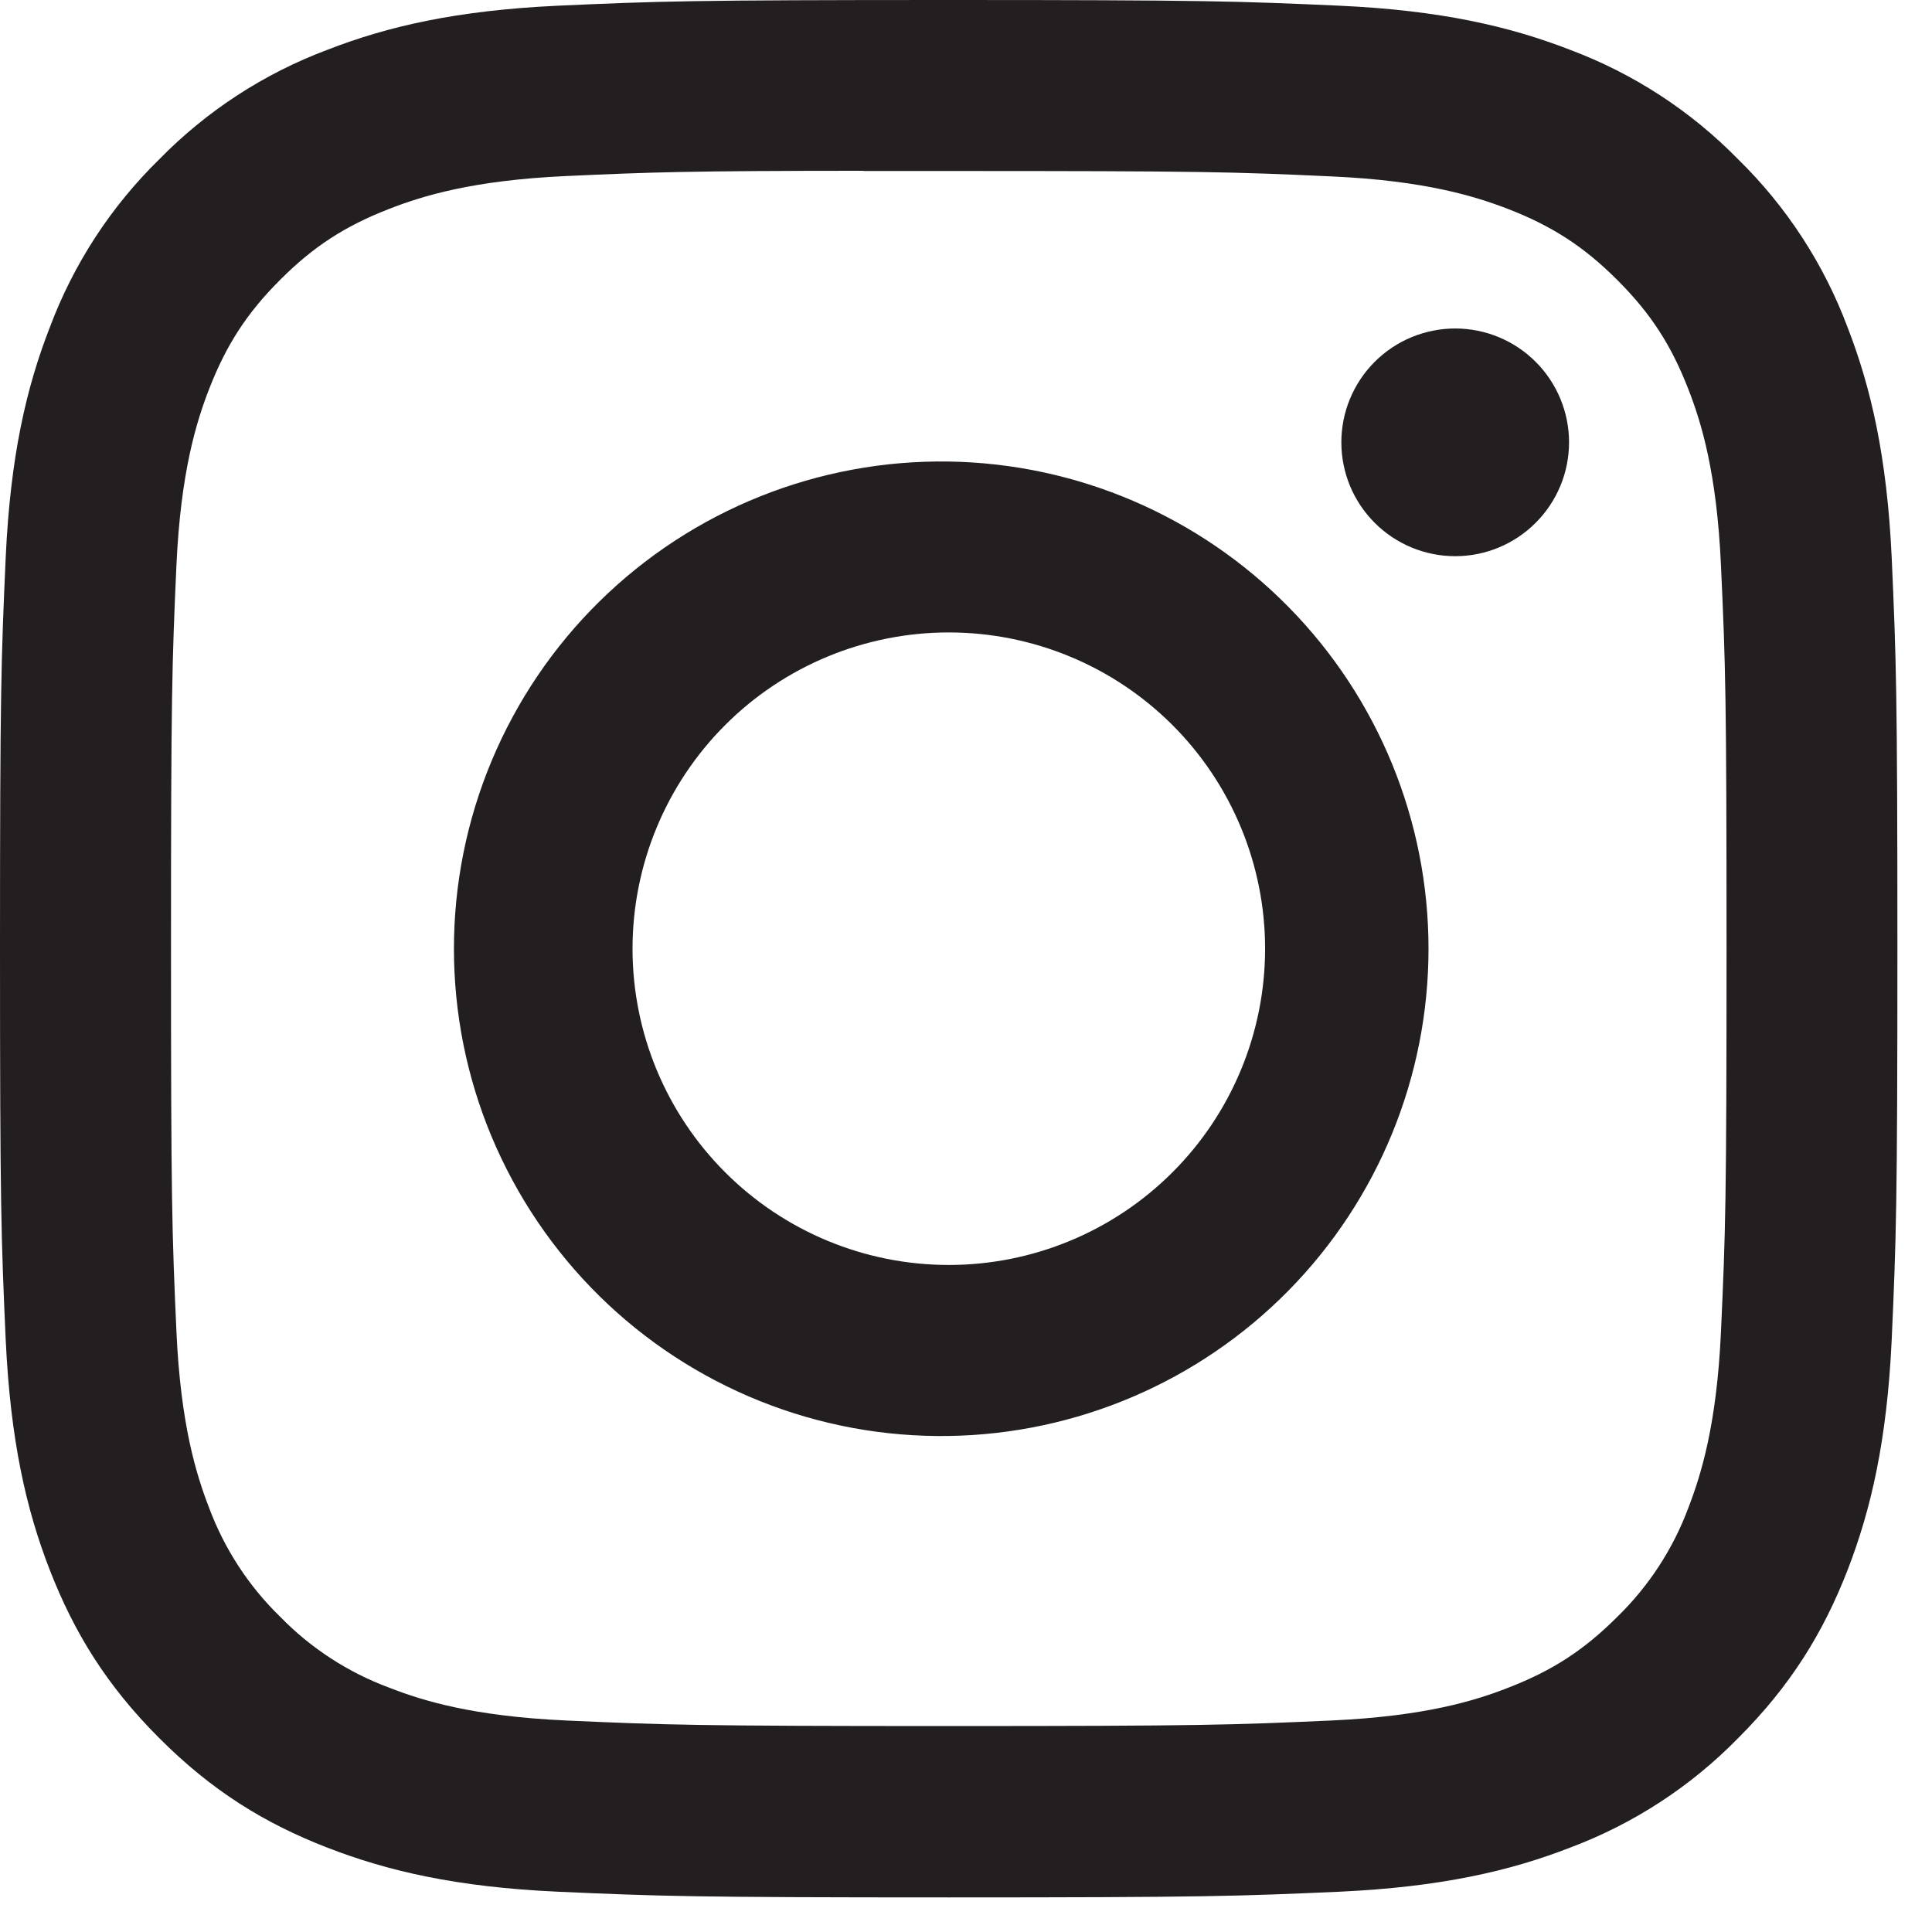 <svg width="43" height="43" viewBox="0 0 43 43" fill="none" xmlns="http://www.w3.org/2000/svg">
<g clip-path="url(#clip0_186_132)">
<path d="M21.115 0C15.385 0 14.664 0.026 12.413 0.127C10.162 0.232 8.628 0.586 7.285 1.109C5.875 1.637 4.598 2.469 3.545 3.545C2.469 4.598 1.637 5.875 1.109 7.285C0.586 8.625 0.23 10.162 0.127 12.405C0.026 14.662 0 15.38 0 21.118C0 26.85 0.026 27.568 0.127 29.82C0.232 32.068 0.586 33.602 1.109 34.945C1.65 36.334 2.37 37.511 3.545 38.685C4.717 39.86 5.894 40.583 7.282 41.121C8.628 41.644 10.159 42 12.408 42.103C14.662 42.203 15.38 42.23 21.115 42.23C26.85 42.23 27.566 42.203 29.82 42.103C32.066 41.998 33.604 41.644 34.948 41.121C36.357 40.592 37.633 39.761 38.685 38.685C39.86 37.511 40.58 36.334 41.121 34.945C41.641 33.602 41.998 32.068 42.103 29.82C42.203 27.568 42.23 26.85 42.23 21.115C42.23 15.38 42.203 14.662 42.103 12.408C41.998 10.162 41.641 8.625 41.121 7.285C40.593 5.875 39.761 4.598 38.685 3.545C37.632 2.469 36.355 1.637 34.945 1.109C33.599 0.586 32.063 0.23 29.817 0.127C27.563 0.026 26.848 0 21.11 0H21.115ZM19.223 3.806H21.118C26.755 3.806 27.423 3.824 29.648 3.927C31.707 4.02 32.826 4.366 33.57 4.653C34.555 5.036 35.259 5.495 35.998 6.234C36.737 6.973 37.194 7.675 37.577 8.662C37.867 9.404 38.21 10.523 38.303 12.582C38.405 14.807 38.427 15.475 38.427 21.11C38.427 26.745 38.405 27.415 38.303 29.64C38.21 31.699 37.864 32.815 37.577 33.56C37.236 34.475 36.696 35.304 35.996 35.985C35.257 36.724 34.555 37.181 33.568 37.563C32.828 37.854 31.709 38.197 29.648 38.292C27.423 38.392 26.755 38.416 21.118 38.416C15.48 38.416 14.809 38.392 12.585 38.292C10.526 38.197 9.409 37.854 8.665 37.563C7.749 37.224 6.919 36.685 6.237 35.985C5.535 35.303 4.995 34.474 4.653 33.557C4.366 32.815 4.02 31.696 3.927 29.637C3.827 27.413 3.806 26.745 3.806 21.104C3.806 15.464 3.827 14.802 3.927 12.577C4.022 10.518 4.366 9.399 4.656 8.654C5.039 7.67 5.498 6.965 6.237 6.226C6.976 5.487 7.678 5.031 8.665 4.648C9.409 4.358 10.526 4.014 12.585 3.919C14.532 3.83 15.287 3.803 19.223 3.801V3.806ZM32.388 7.311C32.055 7.311 31.726 7.377 31.418 7.504C31.111 7.631 30.831 7.818 30.596 8.053C30.361 8.288 30.174 8.568 30.047 8.875C29.919 9.183 29.854 9.512 29.854 9.845C29.854 10.178 29.919 10.507 30.047 10.815C30.174 11.122 30.361 11.401 30.596 11.636C30.831 11.872 31.111 12.058 31.418 12.186C31.726 12.313 32.055 12.379 32.388 12.379C33.06 12.379 33.704 12.112 34.179 11.636C34.654 11.161 34.922 10.517 34.922 9.845C34.922 9.173 34.654 8.528 34.179 8.053C33.704 7.578 33.06 7.311 32.388 7.311ZM21.118 10.272C19.679 10.25 18.251 10.514 16.916 11.049C15.58 11.584 14.365 12.379 13.34 13.388C12.315 14.397 11.501 15.6 10.945 16.927C10.389 18.254 10.103 19.678 10.103 21.116C10.103 22.555 10.389 23.979 10.945 25.306C11.501 26.632 12.315 27.835 13.34 28.845C14.365 29.854 15.58 30.649 16.916 31.184C18.251 31.719 19.679 31.983 21.118 31.96C23.964 31.916 26.679 30.754 28.677 28.725C30.674 26.696 31.794 23.963 31.794 21.116C31.794 18.269 30.674 15.536 28.677 13.508C26.679 11.479 23.964 10.317 21.118 10.272ZM21.118 14.076C22.042 14.076 22.957 14.258 23.811 14.612C24.665 14.965 25.441 15.484 26.095 16.137C26.749 16.791 27.267 17.567 27.621 18.421C27.975 19.275 28.157 20.191 28.157 21.115C28.157 22.039 27.975 22.955 27.621 23.809C27.267 24.663 26.749 25.439 26.095 26.092C25.441 26.746 24.665 27.265 23.811 27.618C22.957 27.972 22.042 28.154 21.118 28.154C19.251 28.154 17.46 27.413 16.14 26.092C14.82 24.772 14.078 22.982 14.078 21.115C14.078 19.248 14.82 17.458 16.14 16.137C17.46 14.817 19.251 14.076 21.118 14.076Z" fill="#231F20"/>
</g>
<defs>
<clipPath id="clip0_186_132">
<rect width="42.23" height="42.23" fill="white"/>
</clipPath>
</defs>
</svg>
